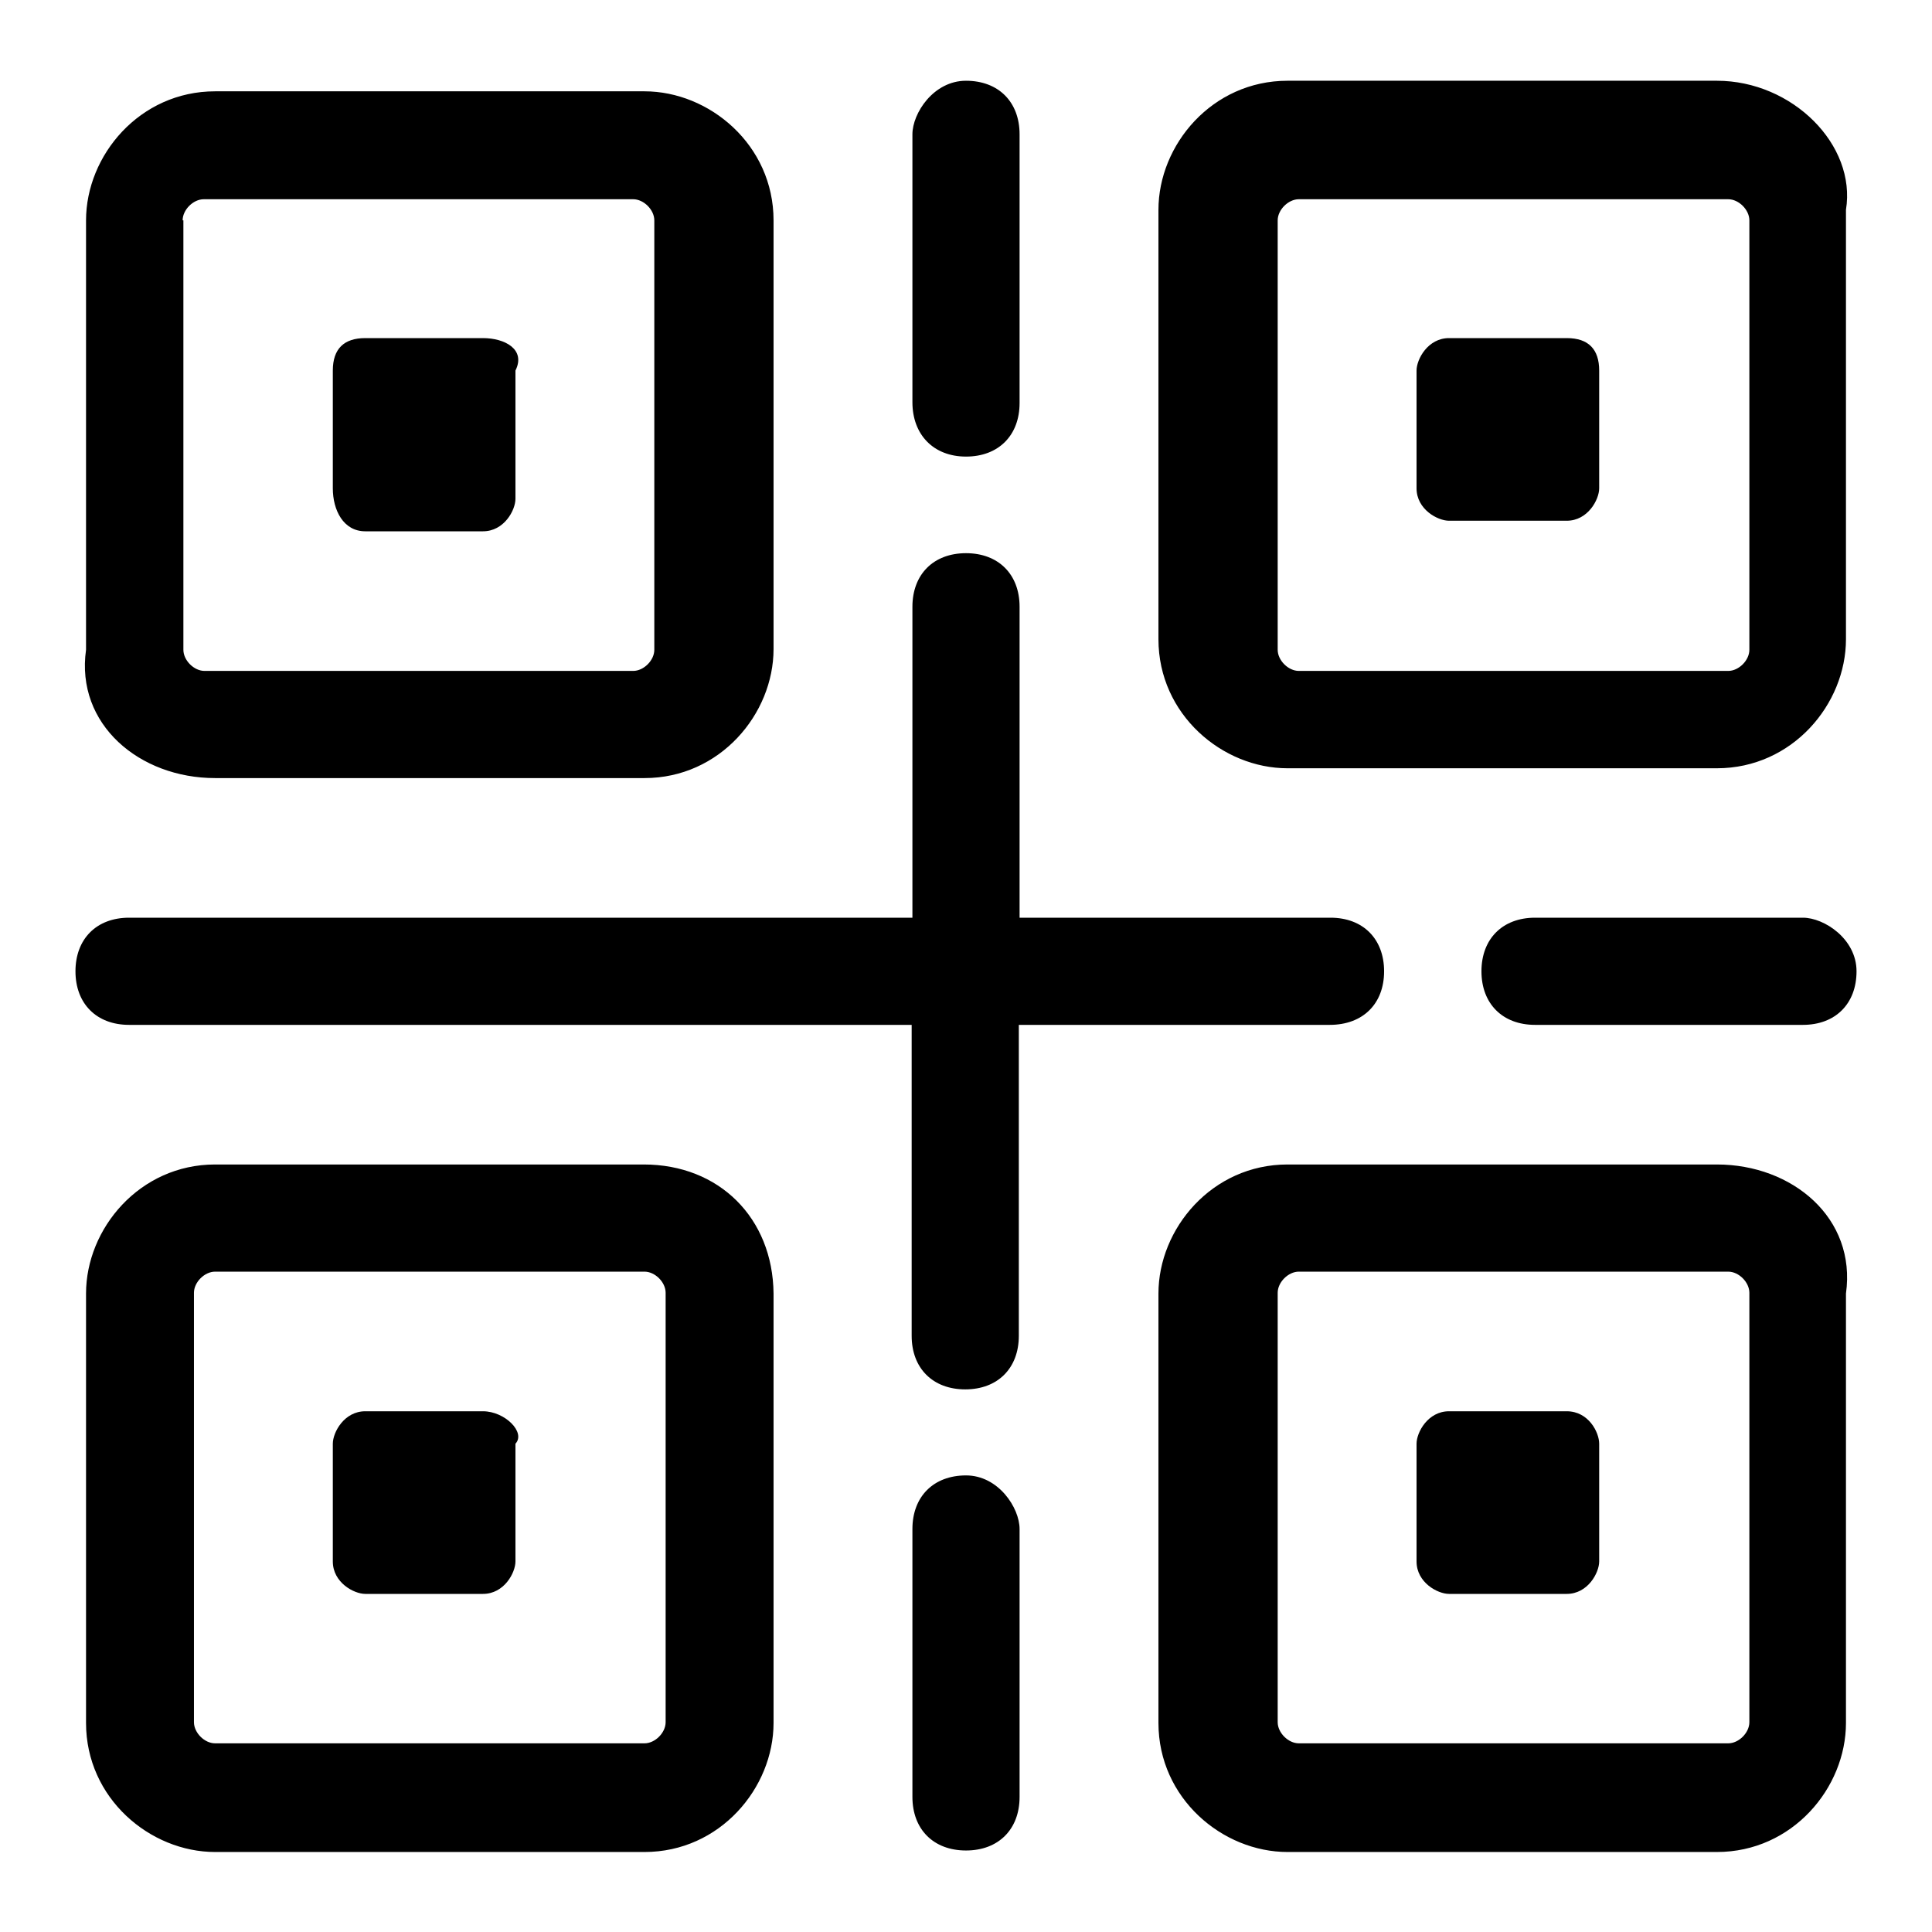 <?xml version="1.0" encoding="utf-8"?>
<!-- Svg Vector Icons : http://www.onlinewebfonts.com/icon -->
<!DOCTYPE svg PUBLIC "-//W3C//DTD SVG 1.1//EN" "http://www.w3.org/Graphics/SVG/1.1/DTD/svg11.dtd">
<svg version="1.1" xmlns="http://www.w3.org/2000/svg" xmlns:xlink="http://www.w3.org/1999/xlink" x="0px" y="0px" viewBox="0 0 256 256" enable-background="new 0 0 256 256" xml:space="preserve">
<g> <path fill="#000000" d="M85.3,154.3H28.5c-10,0-17.1,8.5-17.1,17.1v56.9c0,10,8.5,17.1,17.1,17.1h56.9c10,0,17.1-8.5,17.1-17.1 v-56.9C102.4,161.4,95.3,154.3,85.3,154.3z M88.2,228.2c0,1.4-1.4,2.8-2.8,2.8H28.5c-1.4,0-2.8-1.4-2.8-2.8v-56.9 c0-1.4,1.4-2.8,2.8-2.8h56.9c1.4,0,2.8,1.4,2.8,2.8V228.2z M64,187H48.4c-2.8,0-4.3,2.8-4.3,4.3v15.6c0,2.8,2.8,4.3,4.3,4.3l15.6,0 c2.8,0,4.3-2.8,4.3-4.3v-15.6C69.7,189.8,66.9,187,64,187z M207.6,187H192c-2.8,0-4.3,2.8-4.3,4.3v15.6c0,2.8,2.8,4.3,4.3,4.3h15.6 c2.8,0,4.3-2.8,4.3-4.3v-15.6C211.9,189.8,210.5,187,207.6,187z M48.4,70.4H64c2.8,0,4.3-2.8,4.3-4.3V49.1c1.4-2.8-1.4-4.3-4.3-4.3 H48.4c-2.8,0-4.3,1.4-4.3,4.3v15.6C44.1,67.6,45.5,70.4,48.4,70.4z M207.6,44.8H192c-2.8,0-4.3,2.8-4.3,4.3v15.6 c0,2.8,2.8,4.3,4.3,4.3h15.6c2.8,0,4.3-2.8,4.3-4.3V49.1C211.9,46.3,210.5,44.8,207.6,44.8z M28.5,103.1h56.9 c10,0,17.1-8.5,17.1-17.1V29.2c0-10-8.5-17.1-17.1-17.1H28.5c-10,0-17.1,8.5-17.1,17.1v56.9C10,96,18.5,103.1,28.5,103.1z  M24.2,29.2c0-1.4,1.4-2.8,2.8-2.8h56.9c1.4,0,2.8,1.4,2.8,2.8v56.9c0,1.4-1.4,2.8-2.8,2.8H27.1c-1.4,0-2.8-1.4-2.8-2.8V29.2z  M227.5,154.3h-56.9c-10,0-17.1,8.5-17.1,17.1v56.9c0,10,8.5,17.1,17.1,17.1h56.9c10,0,17.1-8.5,17.1-17.1v-56.9 C246,161.4,237.5,154.3,227.5,154.3z M231.8,228.2c0,1.4-1.4,2.8-2.8,2.8h-56.9c-1.4,0-2.8-1.4-2.8-2.8v-56.9 c0-1.4,1.4-2.8,2.8-2.8h56.9c1.4,0,2.8,1.4,2.8,2.8V228.2z M227.5,10.7h-56.9c-10,0-17.1,8.5-17.1,17.1v56.9 c0,10,8.5,17.1,17.1,17.1h56.9c10,0,17.1-8.5,17.1-17.1V27.8C246,19.2,237.5,10.7,227.5,10.7z M231.8,86.1c0,1.4-1.4,2.8-2.8,2.8 h-56.9c-1.4,0-2.8-1.4-2.8-2.8V29.2c0-1.4,1.4-2.8,2.8-2.8h56.9c1.4,0,2.8,1.4,2.8,2.8V86.1z M128,60.5c4.3,0,7.1-2.8,7.1-7.1V17.8 c0-4.3-2.8-7.1-7.1-7.1c-4.3,0-7.1,4.3-7.1,7.1v35.5C120.9,57.6,123.7,60.5,128,60.5z M128,195.5c-4.3,0-7.1,2.8-7.1,7.1v35.5 c0,4.3,2.8,7.1,7.1,7.1c4.3,0,7.1-2.8,7.1-7.1v-35.5C135.1,199.8,132.3,195.5,128,195.5z M238.9,121.6h-35.5 c-4.3,0-7.1,2.8-7.1,7.1c0,4.3,2.8,7.1,7.1,7.1h35.5c4.3,0,7.1-2.8,7.1-7.1C246,124.4,241.7,121.6,238.9,121.6z M183.4,128.7 c0-4.3-2.8-7.1-7.1-7.1h-41.2V80.4c0-4.3-2.8-7.1-7.1-7.1c-4.3,0-7.1,2.8-7.1,7.1v41.2H86.8h-7.1H17.1c-4.3,0-7.1,2.8-7.1,7.1 c0,4.3,2.8,7.1,7.1,7.1h61.1h7.1h35.5V177c0,4.3,2.8,7.1,7.1,7.1c4.3,0,7.1-2.8,7.1-7.1v-41.2h41.2 C180.6,135.8,183.4,133,183.4,128.7z"/></g>
</svg>